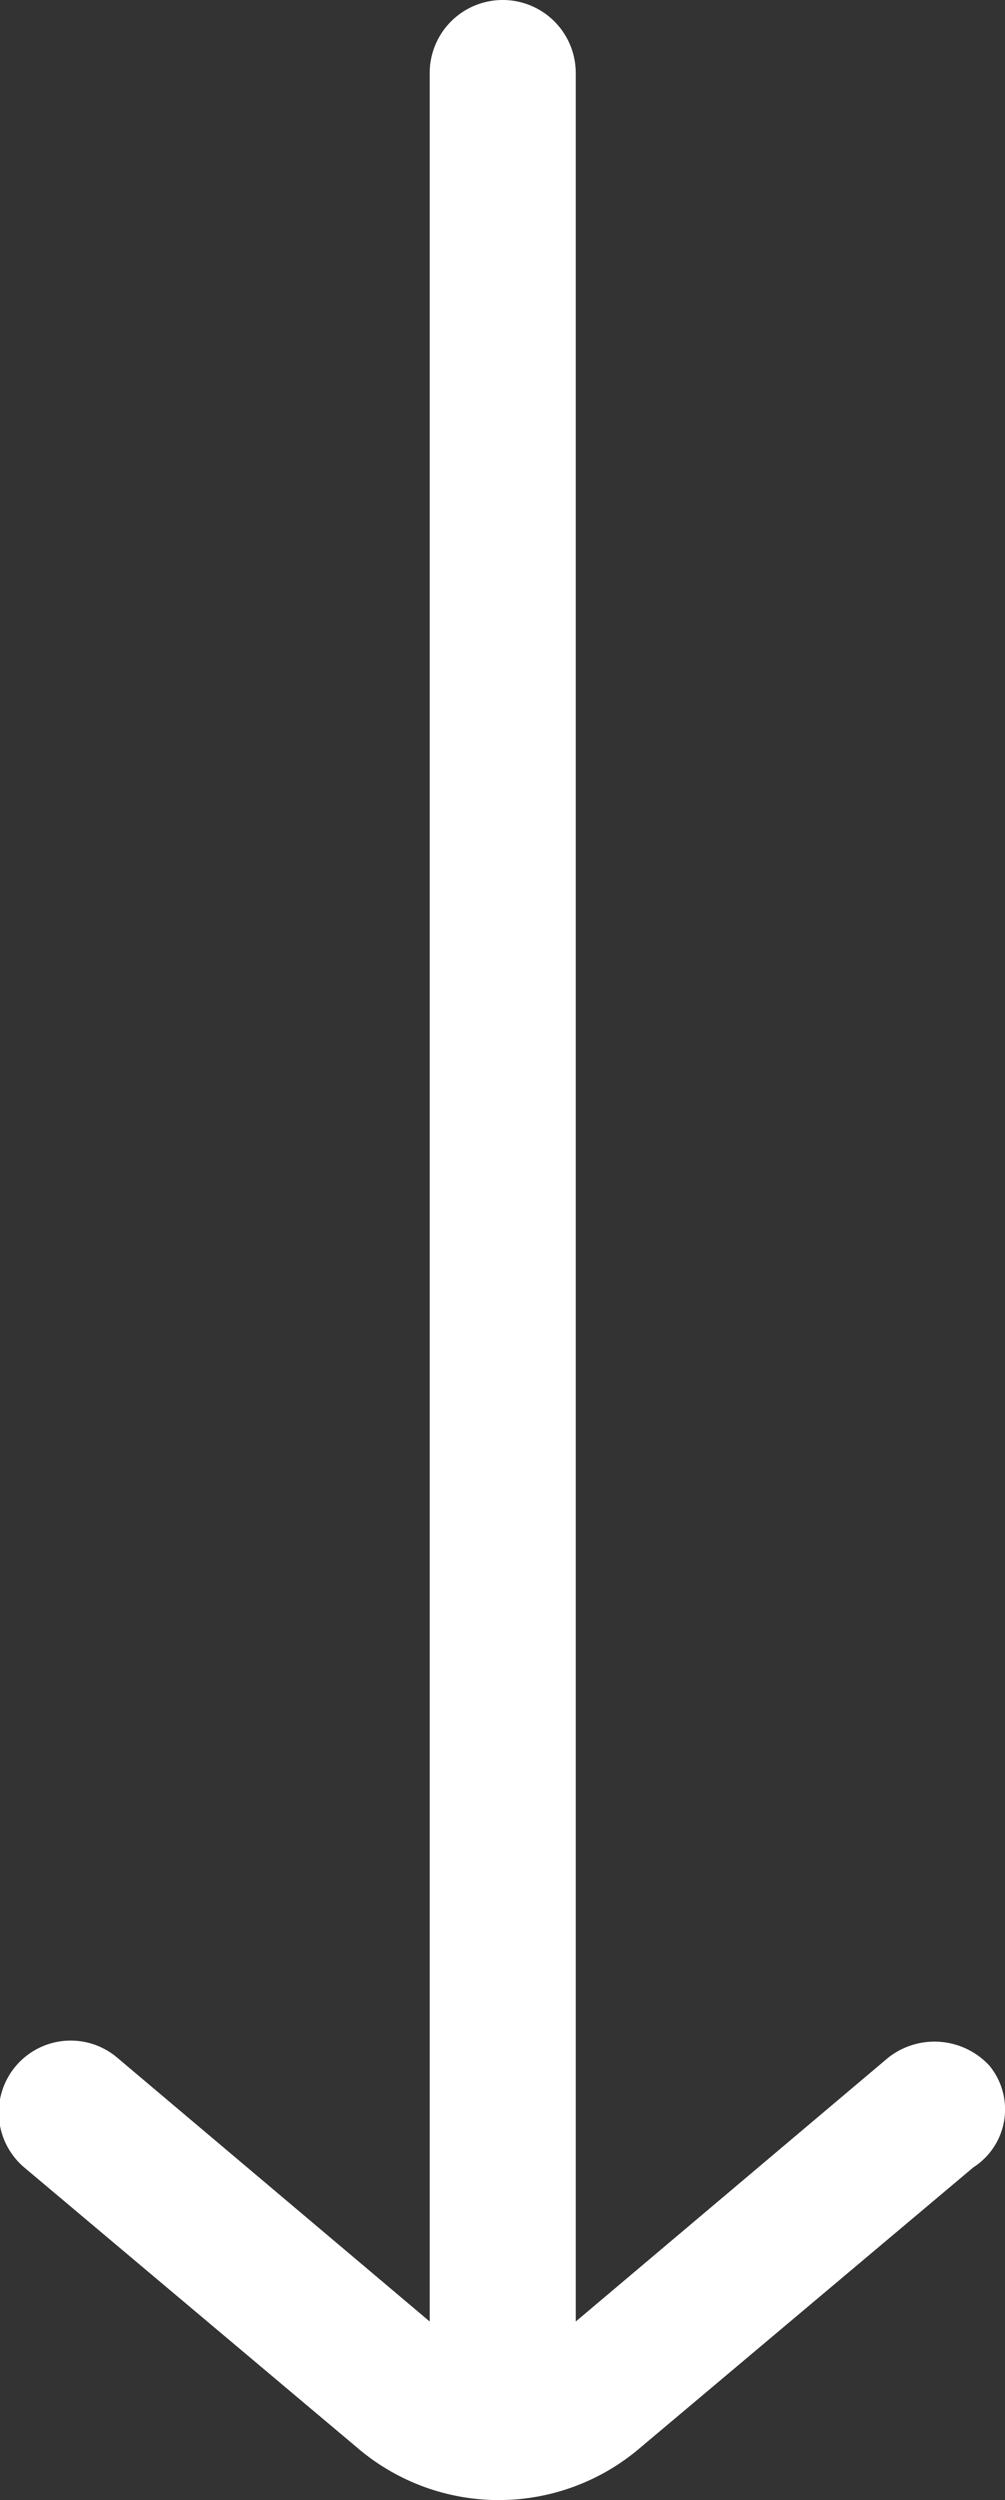 <svg xmlns="http://www.w3.org/2000/svg" width="8.848" height="22" viewBox="0 0 8.848 22">
  <rect x="0" y="0" width="8.848" height="22" fill="#333333" stroke="none"/>
  <path id="arrow-down" d="M28.218,19.379a.658.658,0,0,0-.893-.071l-2.75,2.321V1.843a.643.643,0,1,0-1.286,0V21.629l-2.75-2.321a.633.633,0,0,0-.821.964l2.929,2.464a1.915,1.915,0,0,0,2.5,0l2.929-2.464A.606.606,0,0,0,28.218,19.379Z" transform="translate(-19.506 -1.2)" fill="#fff"/>
</svg>

